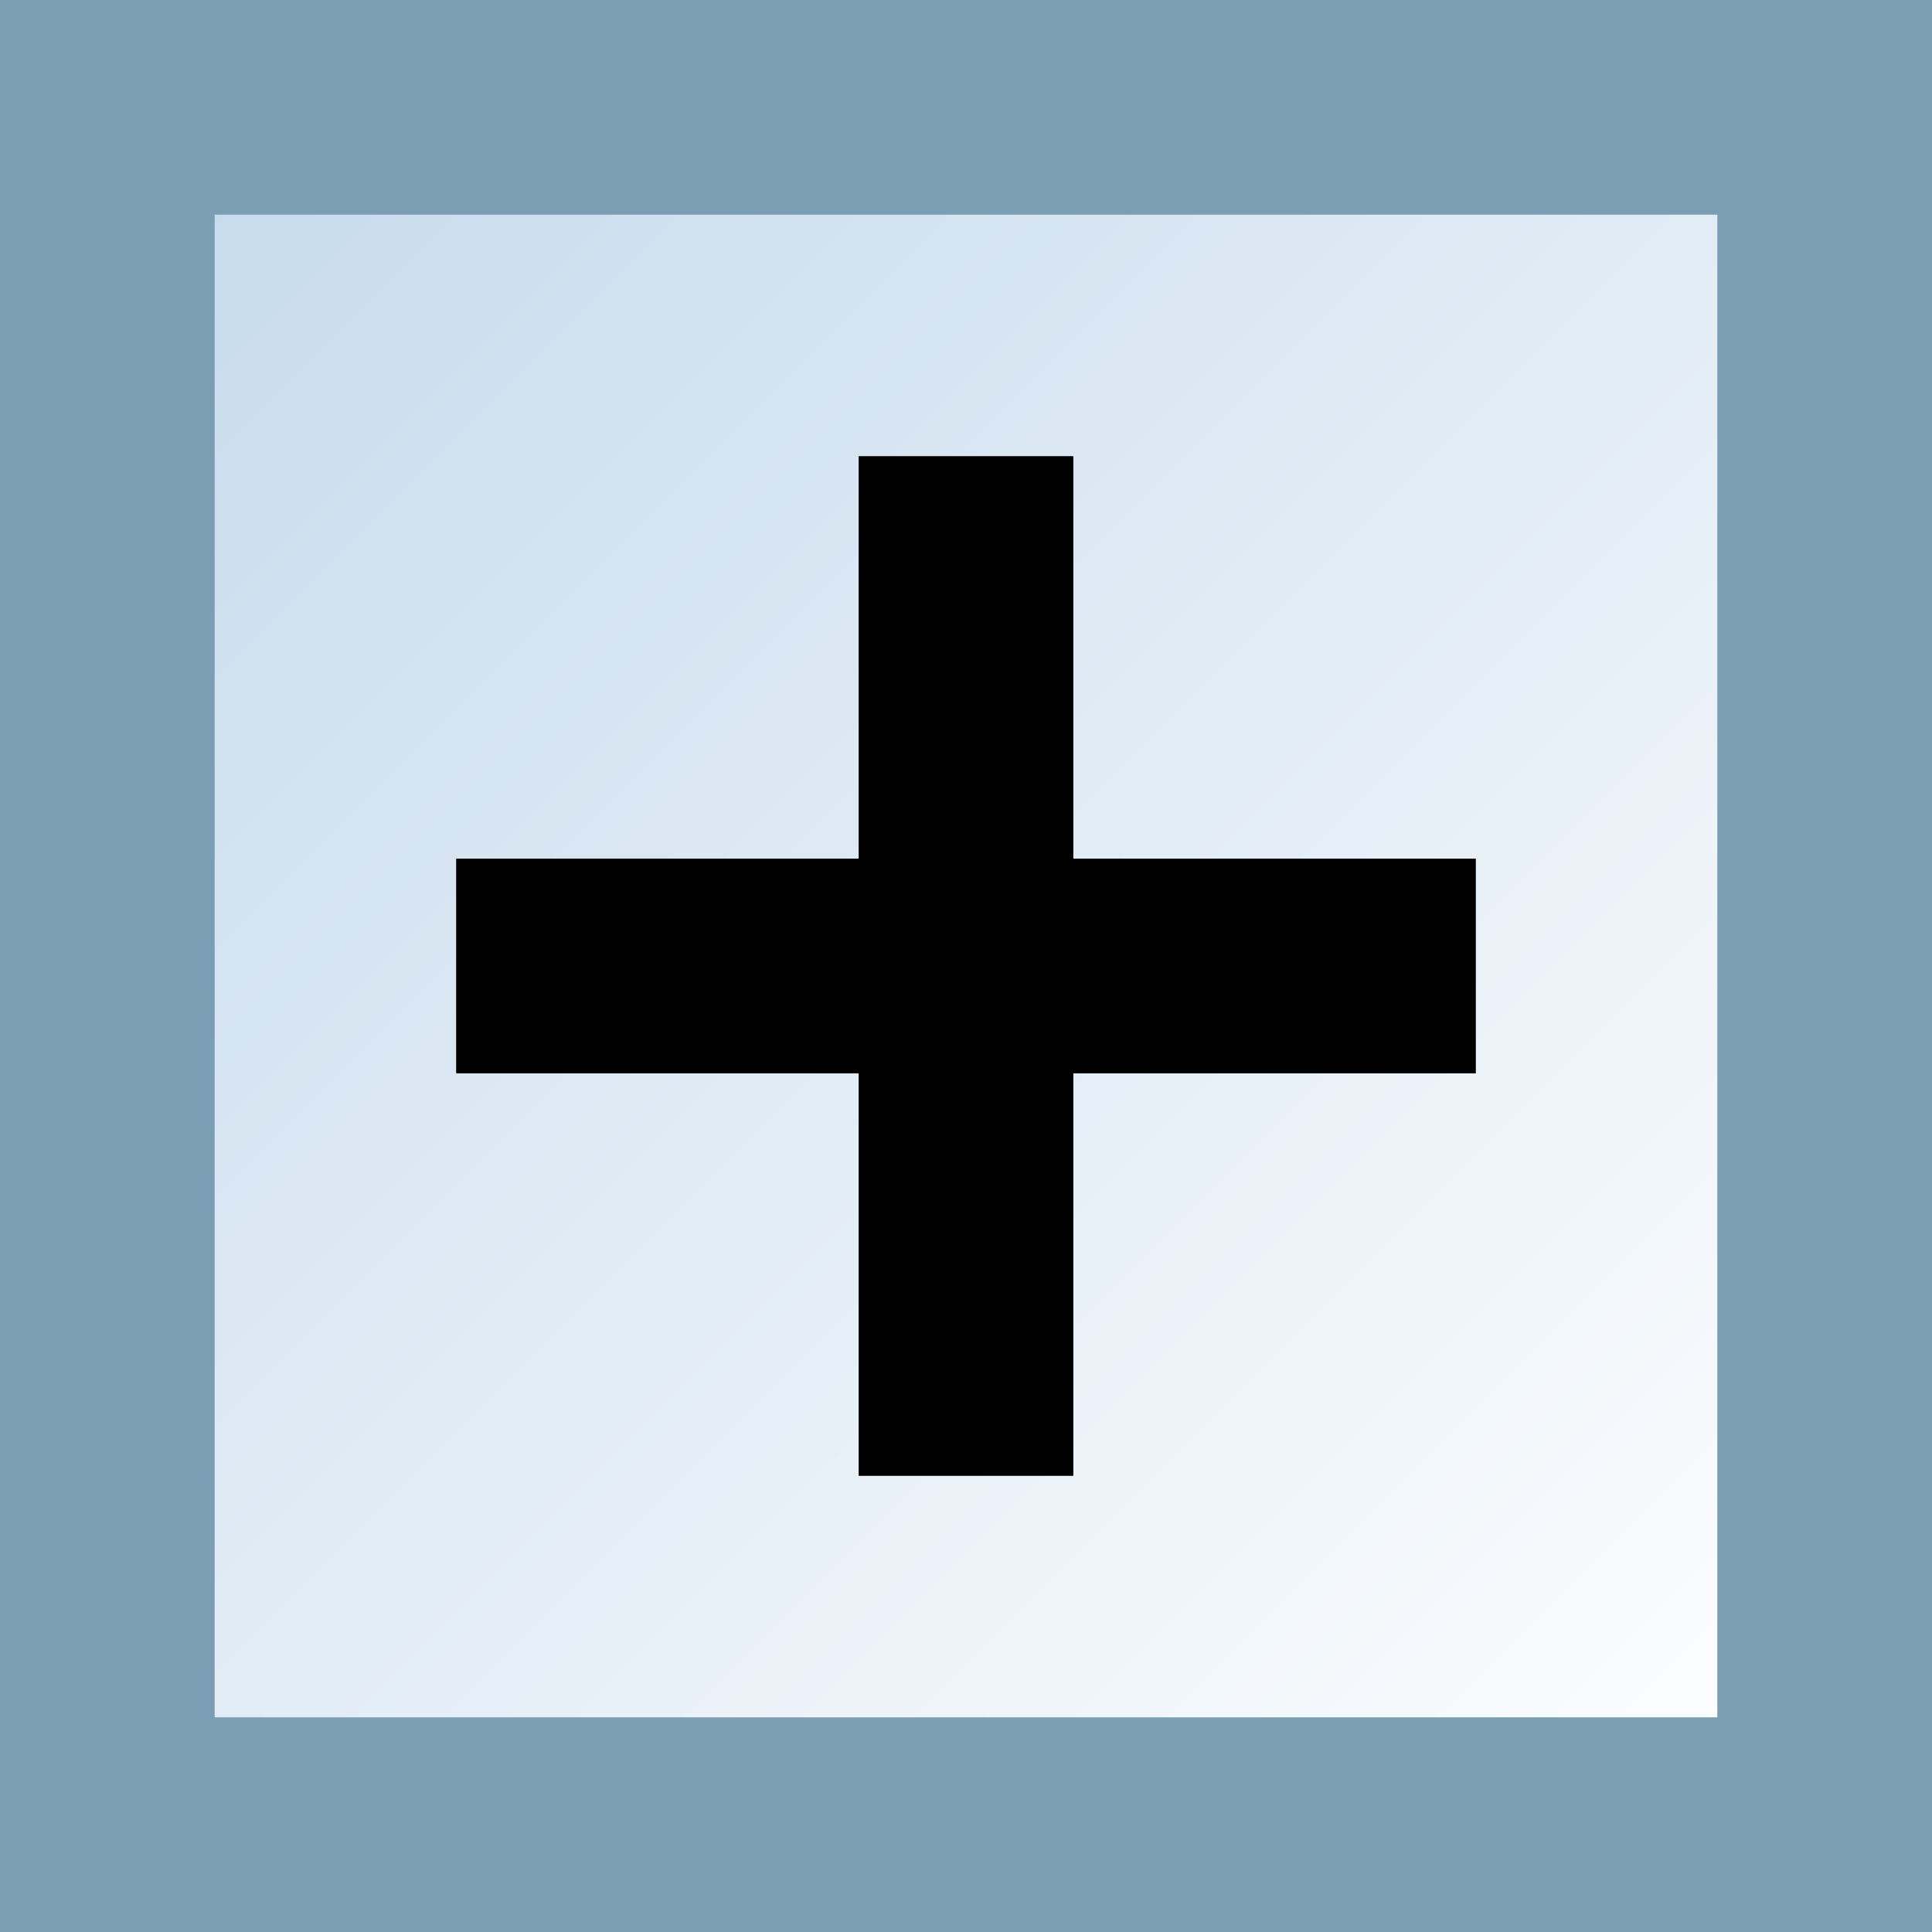 <?xml version="1.0" encoding="utf-8"?>
<!-- Generator: Adobe Illustrator 11.0, SVG Export Plug-In  -->
<!DOCTYPE svg PUBLIC "-//W3C//DTD SVG 1.0//EN"    "http://www.w3.org/TR/2001/REC-SVG-20010904/DTD/svg10.dtd">
<svg  xmlns="http://www.w3.org/2000/svg" xmlns:xlink="http://www.w3.org/1999/xlink" xmlns:a="http://ns.adobe.com/AdobeSVGViewerExtensions/3.0/" width="9" height="9"
	 viewBox="0 0 9 9" xml:space="preserve">
	<rect x="0" y="0" width="9" height="9" fill="#333333" stroke="none"/>
	<defs>
	</defs>
	<g>
		<linearGradient id="XMLID_1_" gradientUnits="userSpaceOnUse" x1="8.501" y1="8.501" x2="0.5" y2="0.5">
			<stop  offset="0" style="stop-color:#FFFFFF"/>
			<stop  offset="1" style="stop-color:#C4D9EC"/>
			<a:midPointStop  offset="0" style="stop-color:#FFFFFF"/>
			<a:midPointStop  offset="0.5" style="stop-color:#FFFFFF"/>
			<a:midPointStop  offset="1" style="stop-color:#C4D9EC"/>
		</linearGradient>
		<rect x="0.5" y="0.5" fill="url(#XMLID_1_)" stroke="#7B9EB5" width="8" height="8"/> 
		<line fill="#FFFFFF" stroke="#000000" x1="2.125" y1="4.5" x2="6.875" y2="4.5"/>
		<line fill="none" stroke="#000000" x1="4.5" y1="6.875" x2="4.5" y2="2.125"/>
	</g>
</svg>
